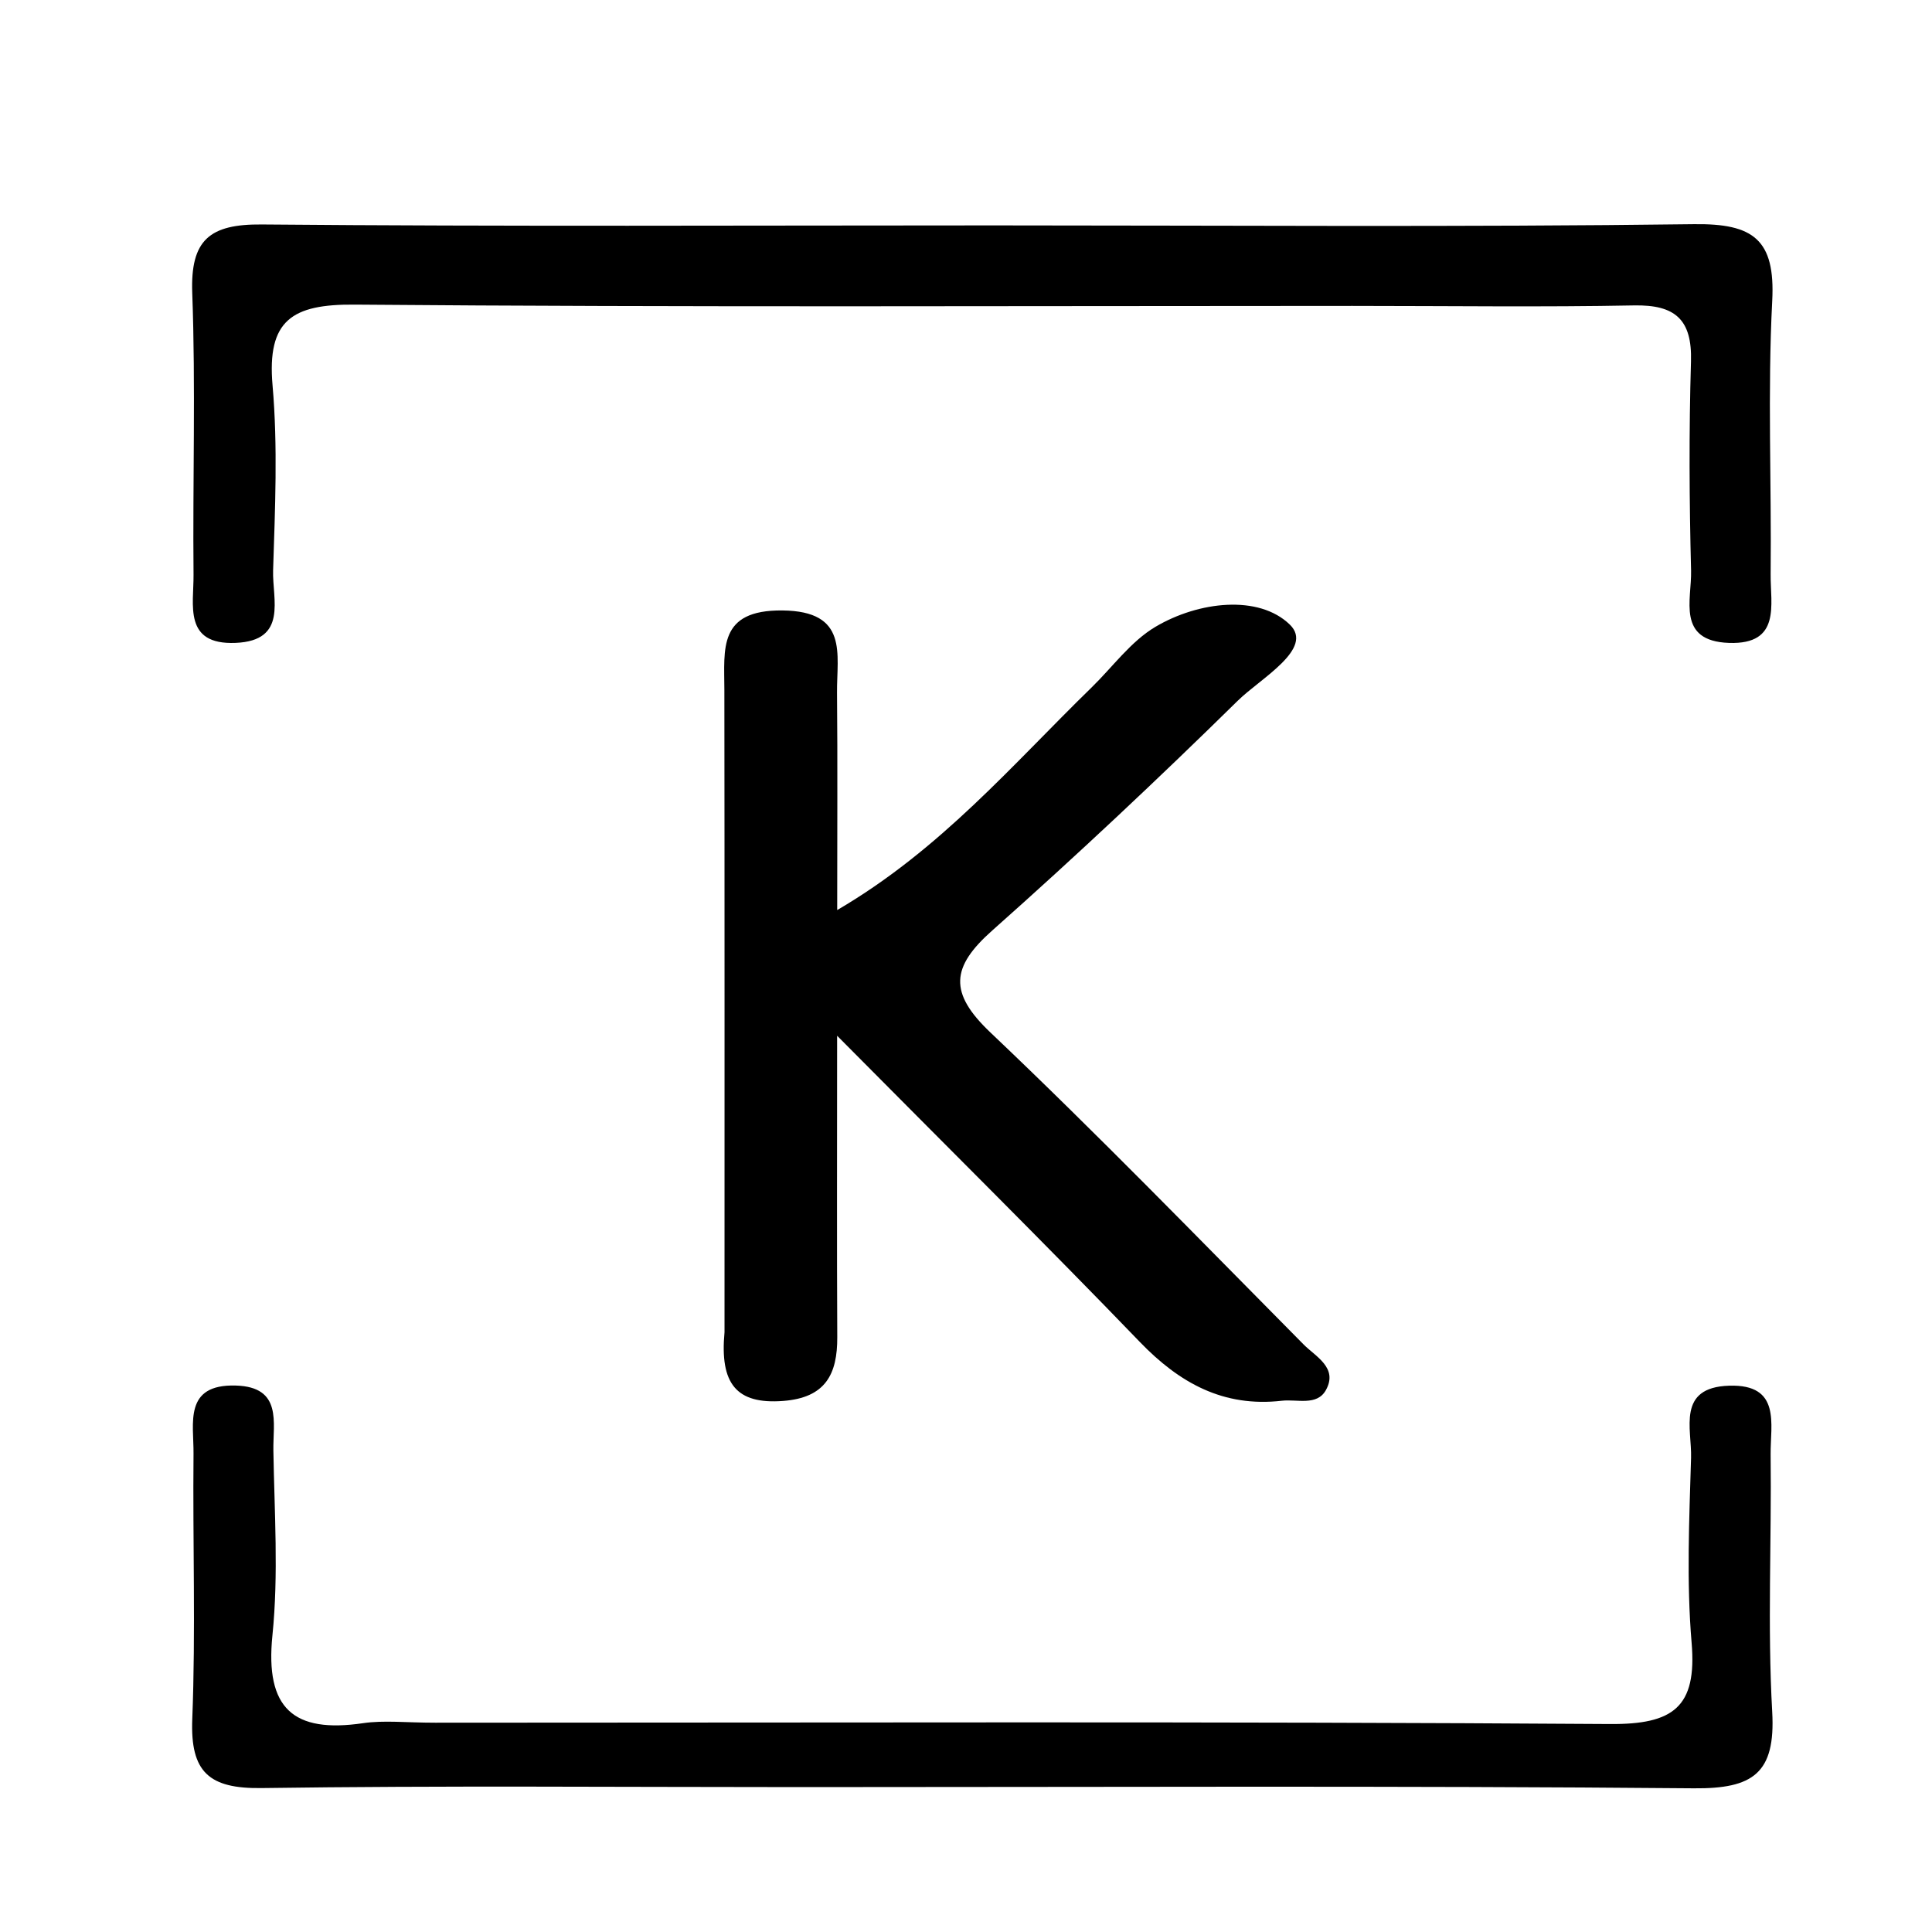 <svg version="1.1" id="Layer_1" xmlns="http://www.w3.org/2000/svg" xmlns:xlink="http://www.w3.org/1999/xlink" x="0px" y="0px"
	 width="100%" viewBox="0 0 120 120" enable-background="new 0 0 120 120" xml:space="preserve">

<path fill="#000" opacity="1" stroke="none" 
	d="
M45.001,82.745 
	C45,69.135 45.009,55.992 44.992,42.849 
	C44.989,40.307 44.592,37.879 48.588,37.916 
	C52.727,37.954 51.967,40.633 51.989,43.024 
	C52.028,47.342 52,51.662 52,56.525 
	C58.428,52.77 62.895,47.478 67.799,42.701 
	C69.11,41.424 70.237,39.839 71.766,38.933 
	C74.451,37.344 78.184,36.924 80.111,38.793 
	C81.654,40.289 78.295,42.132 76.889,43.514 
	C71.923,48.396 66.841,53.168 61.634,57.791 
	C59.077,60.061 58.909,61.655 61.521,64.133 
	C68.155,70.43 74.528,77.003 80.967,83.505 
	C81.715,84.261 83.125,84.951 82.354,86.341 
	C81.799,87.341 80.567,86.894 79.614,87.003 
	C75.992,87.418 73.262,85.908 70.792,83.346 
	C64.951,77.286 58.966,71.364 51.995,64.332 
	C51.995,71.586 51.975,77.319 52.004,83.051 
	C52.016,85.375 51.26,86.815 48.644,87.015 
	C45.715,87.239 44.705,85.926 45.001,82.745 
z"/>
<path fill="#000" opacity="1" stroke="none" 
	d="
M84,19 
	C63.008,19 42.516,19.091 22.025,18.92 
	C18.149,18.888 16.574,19.88 16.929,23.941 
	C17.261,27.744 17.083,31.601 16.963,35.429 
	C16.907,37.214 17.896,39.797 14.631,39.931 
	C11.373,40.065 12.039,37.563 12.021,35.694 
	C11.965,29.864 12.156,24.027 11.941,18.204 
	C11.819,14.892 13.025,13.913 16.259,13.942 
	C31.419,14.075 46.58,14 61.741,14 
	C76.235,14 90.73,14.111 105.222,13.924 
	C108.899,13.876 110.274,14.873 110.076,18.687 
	C109.782,24.336 110.037,30.012 109.978,35.676 
	C109.958,37.539 110.644,40.046 107.387,39.932 
	C104.121,39.817 105.082,37.237 105.036,35.447 
	C104.925,31.119 104.902,26.782 105.03,22.455 
	C105.108,19.84 104.045,18.921 101.492,18.97 
	C95.83,19.079 90.164,19.002 84,19 
z"/>
<path fill="#000" opacity="1" stroke="none" 
	d="
M27.035,107 
	C51.686,107 75.845,106.918 100.002,107.083 
	C103.926,107.11 105.408,106.043 105.069,102.032 
	C104.747,98.227 104.922,94.372 105.035,90.543 
	C105.088,88.75 104.132,86.172 107.397,86.068 
	C110.654,85.963 109.956,88.474 109.977,90.334 
	C110.04,95.665 109.776,101.009 110.075,106.324 
	C110.29,110.155 108.871,111.107 105.211,111.075 
	C86.719,110.911 68.225,111 49.731,111 
	C38.569,111 27.405,110.902 16.244,111.06 
	C12.988,111.106 11.813,110.074 11.942,106.78 
	C12.158,101.291 11.966,95.786 12.02,90.289 
	C12.039,88.413 11.389,85.962 14.649,86.059 
	C17.554,86.145 16.951,88.369 16.98,90.088 
	C17.042,93.919 17.307,97.783 16.921,101.576 
	C16.458,106.123 18.226,107.665 22.547,107.03 
	C23.852,106.838 25.209,107 27.035,107 
z"/>
</svg>